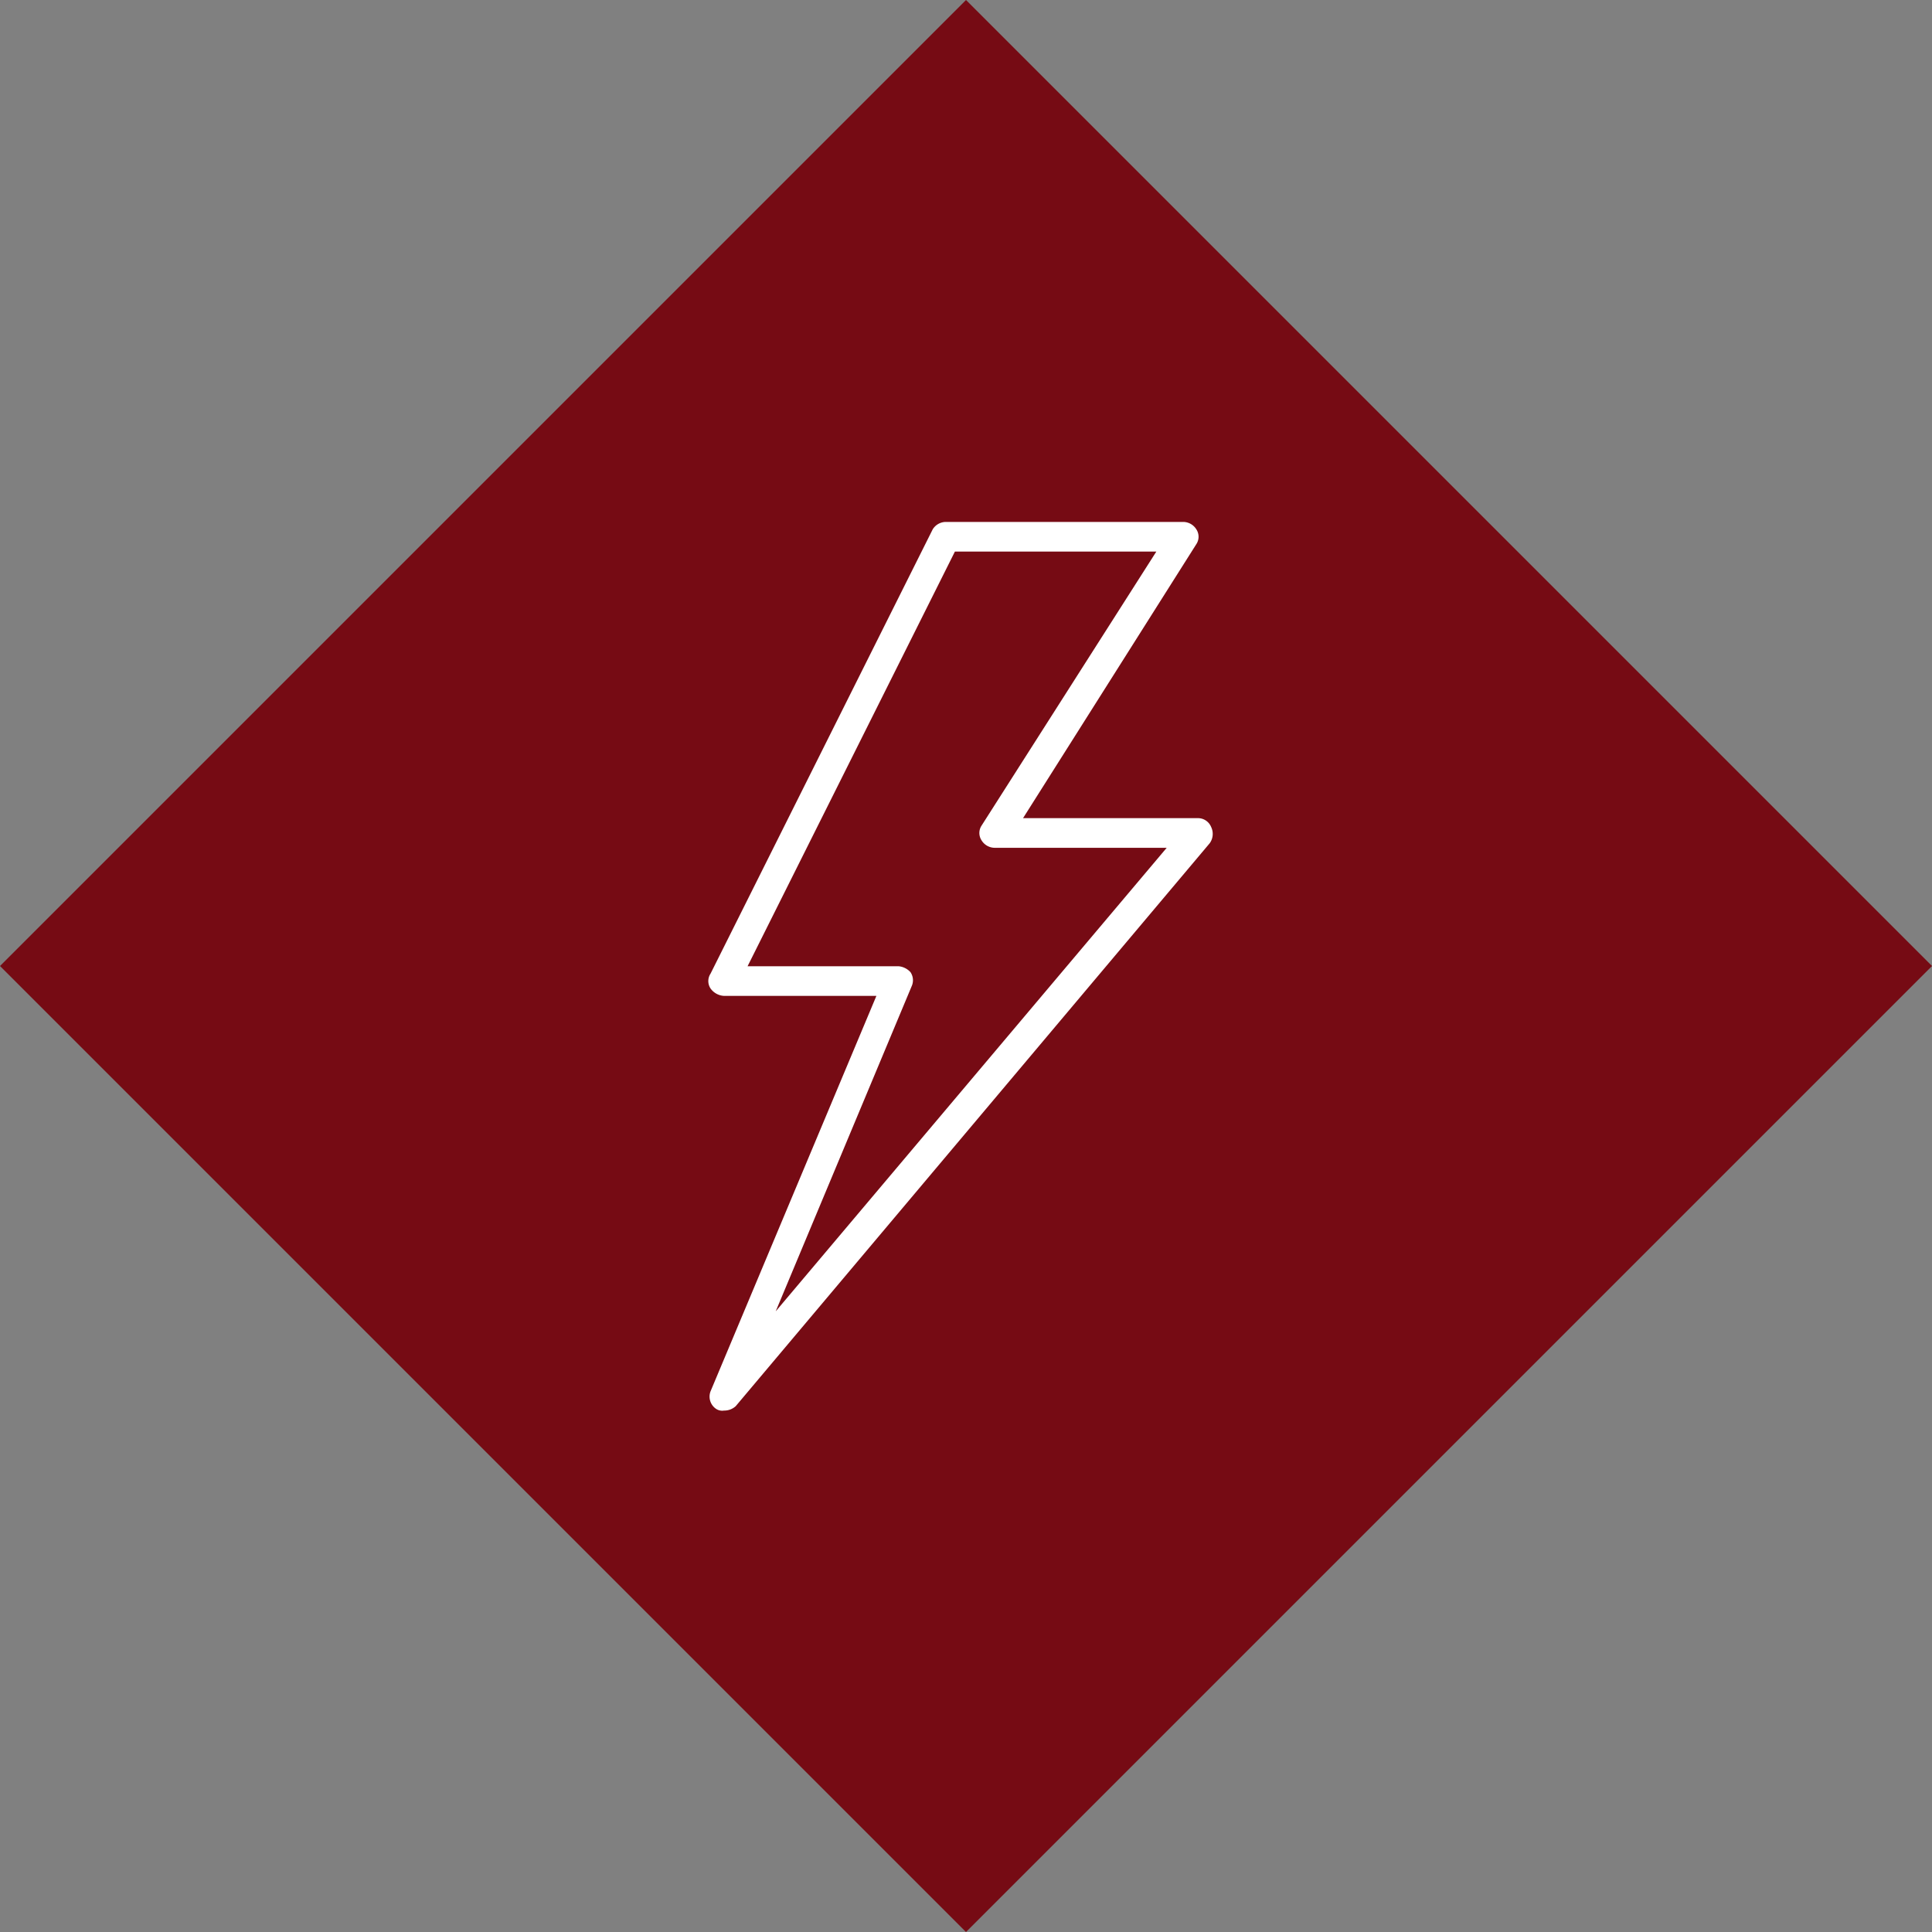<svg xmlns="http://www.w3.org/2000/svg" xmlns:xlink="http://www.w3.org/1999/xlink" width="218.395" height="218.395" viewBox="0 0 218.395 218.395">
  <rect x="0" y="0" width="218.395" height="218.395" fill="#808080" stroke="none"/>
  <defs>
    <clipPath id="clip-path">
      <rect id="Rectangle_482" data-name="Rectangle 482" width="57.023" height="100.455" fill="none"/>
    </clipPath>
  </defs>
  <g id="Group_169" data-name="Group 169" transform="translate(-1023 -2712.276)">
    <rect id="Rectangle_11" data-name="Rectangle 11" width="154.429" height="154.429" transform="translate(1132.198 2712.276) rotate(45)" fill="#760b14"/>
    <g id="Group_136" data-name="Group 136" transform="translate(1069.356 2758.632)">
      <rect id="Rectangle_480" data-name="Rectangle 480" width="126.426" height="126.426" fill="#fff" opacity="0"/>
      <g id="Group_135" data-name="Group 135" transform="translate(33.713 12.643)">
        <g id="Group_134" data-name="Group 134" clip-path="url(#clip-path)">
          <path id="Path_243" data-name="Path 243" d="M1.758,100.455a1.255,1.255,0,0,1-.837-.167,1.671,1.671,0,0,1-.67-2.009L19,53.576H1.758a2,2,0,0,1-1.507-.837,1.52,1.52,0,0,1,0-1.674L25.365.837A1.758,1.758,0,0,1,26.871,0H53.659a1.758,1.758,0,0,1,1.507.837,1.52,1.52,0,0,1,0,1.674L35.577,33.485H55.333a1.608,1.608,0,0,1,1.507,1,1.8,1.8,0,0,1-.167,1.842L3.1,99.952a1.9,1.9,0,0,1-1.339.5M4.436,50.227H21.514a2.068,2.068,0,0,1,1.339.67,1.628,1.628,0,0,1,.167,1.507L7.617,89.237l44.2-52.4H32.4A1.758,1.758,0,0,1,30.89,36a1.521,1.521,0,0,1,0-1.674L50.646,3.349H27.876Z" transform="translate(0)" fill="#fff"/>
        </g>
      </g>
    </g>
  </g>
</svg>
